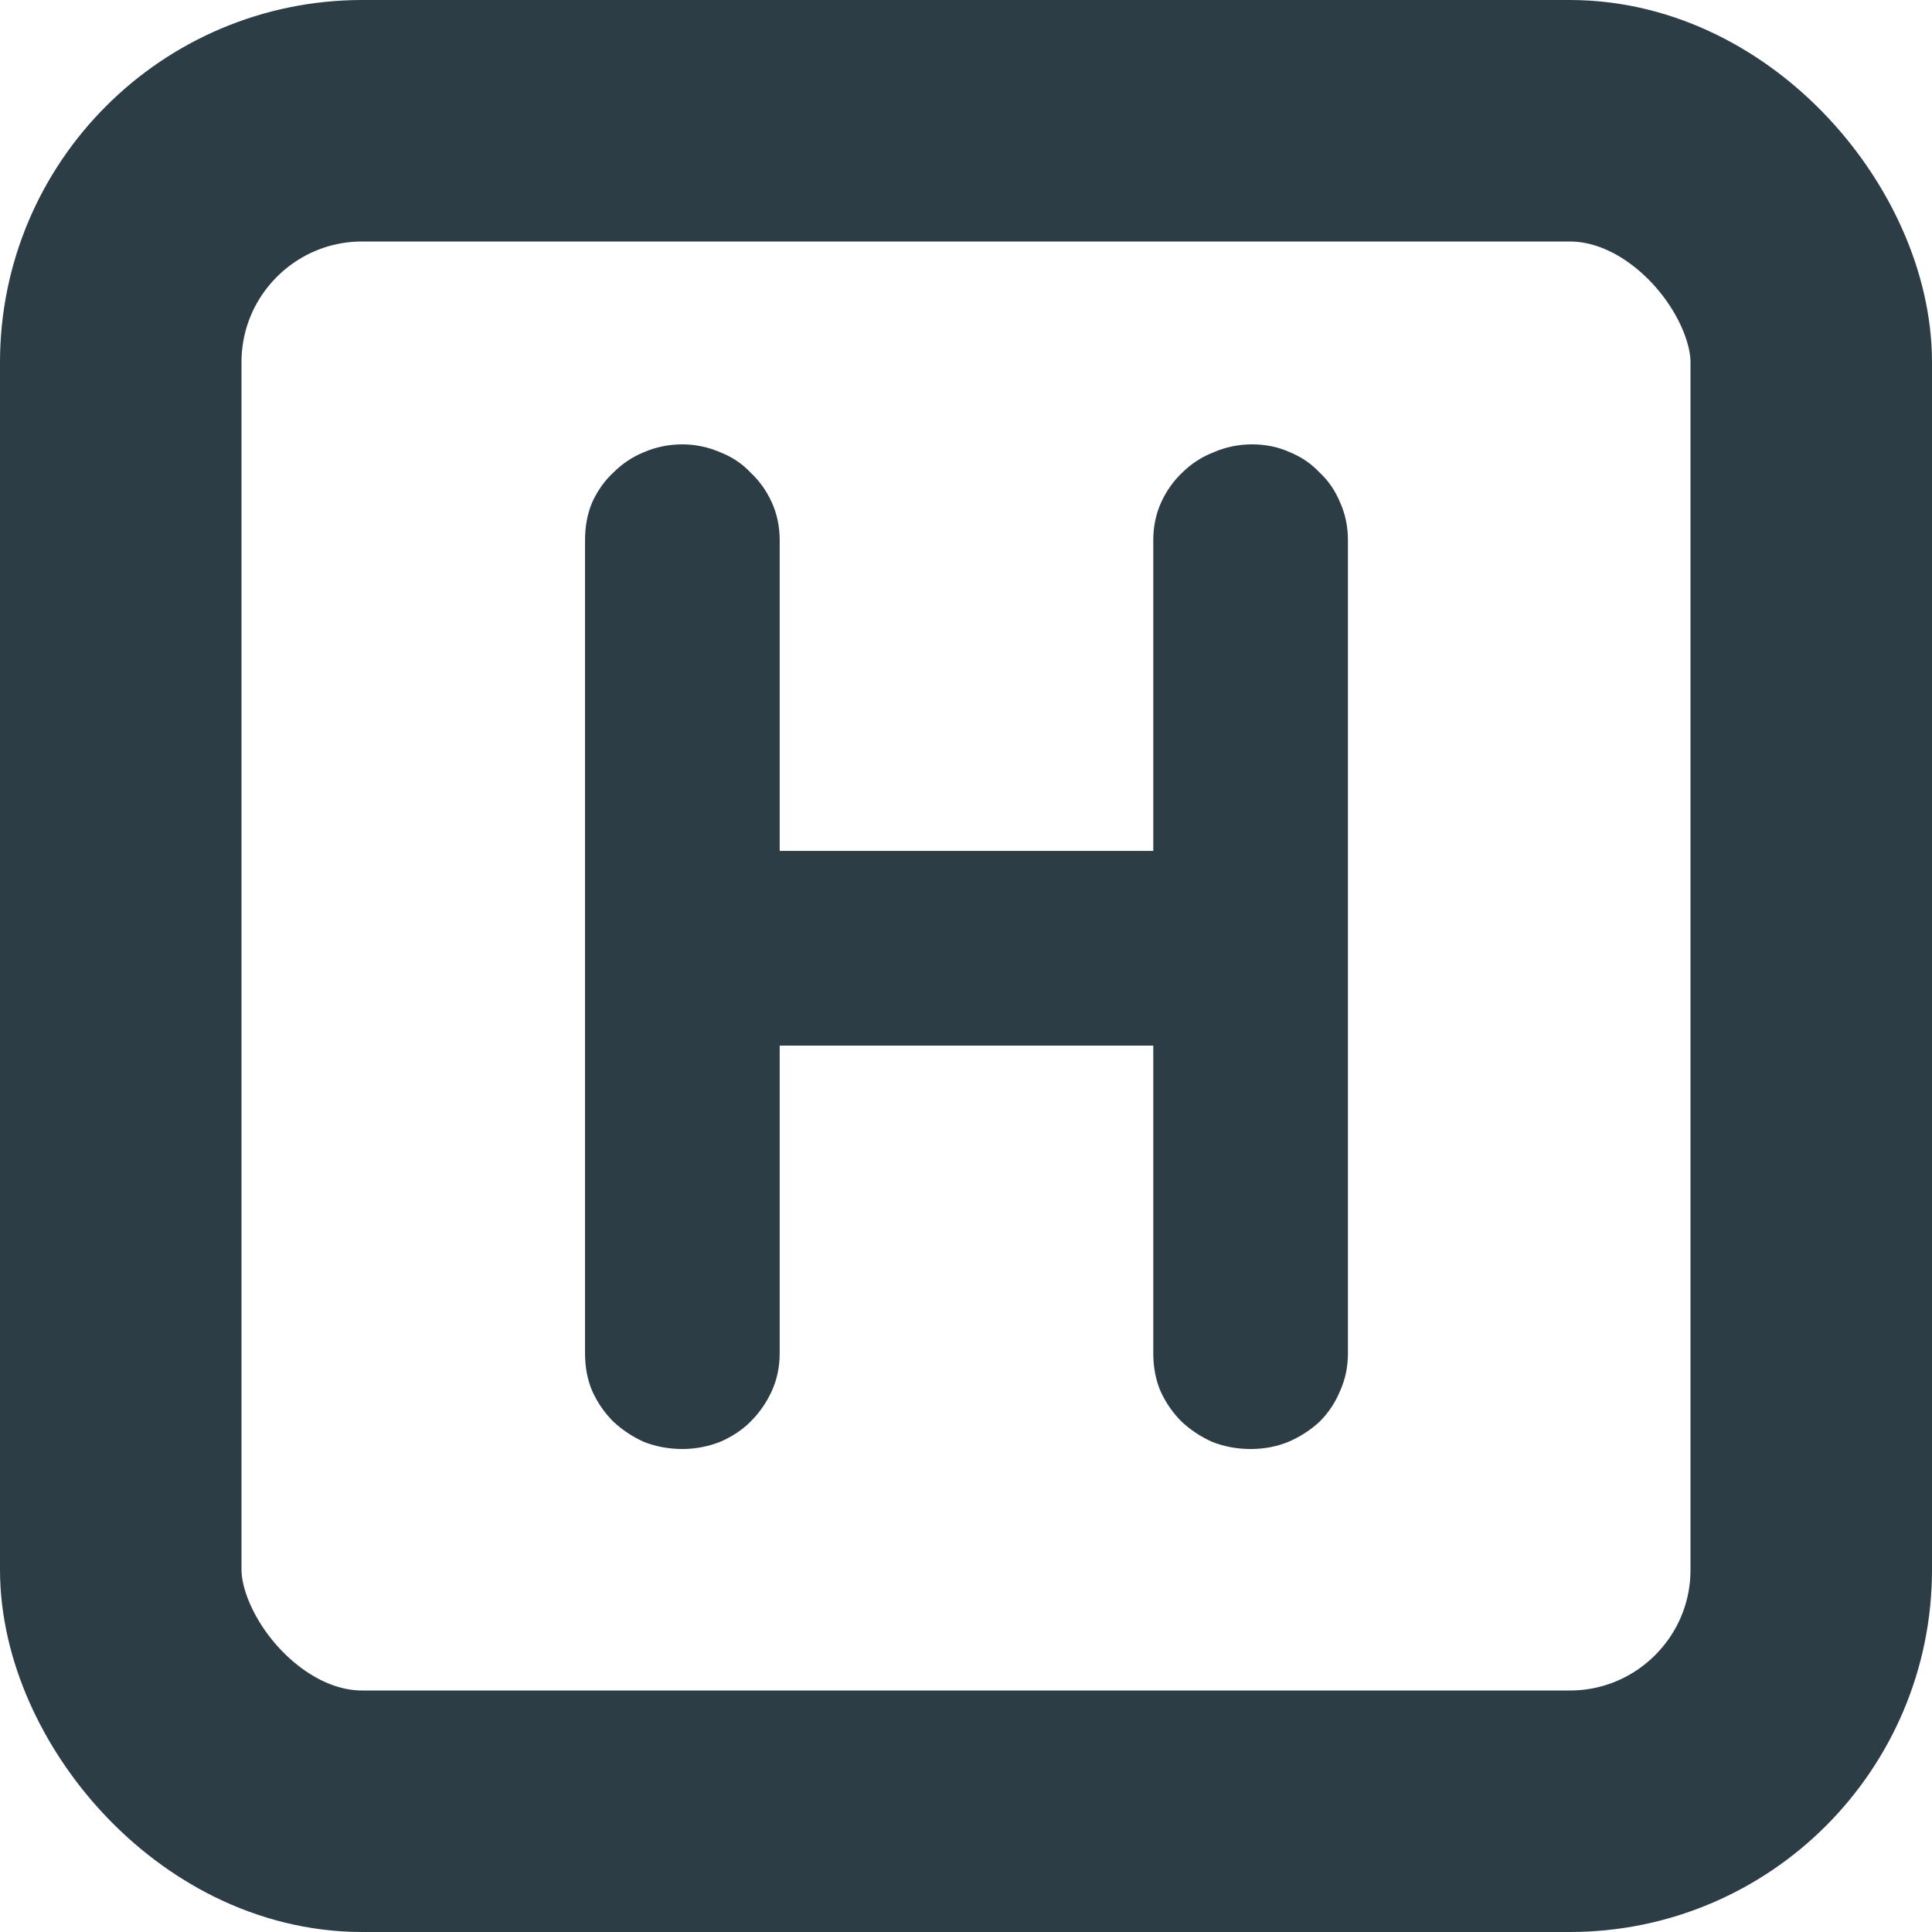 <svg width="16" height="16" viewBox="0 0 16 16" fill="none" xmlns="http://www.w3.org/2000/svg">
<path d="M6.457 4.473C6.457 4.36 6.435 4.256 6.392 4.161C6.349 4.066 6.29 3.983 6.216 3.914C6.147 3.84 6.063 3.784 5.963 3.745C5.863 3.702 5.759 3.68 5.651 3.68C5.538 3.68 5.432 3.702 5.332 3.745C5.237 3.784 5.153 3.84 5.079 3.914C5.005 3.983 4.947 4.066 4.904 4.161C4.864 4.256 4.845 4.36 4.845 4.473V11.207C4.845 11.32 4.864 11.424 4.904 11.519C4.947 11.614 5.005 11.699 5.079 11.773C5.153 11.842 5.237 11.898 5.332 11.941C5.432 11.98 5.538 12 5.651 12C5.759 12 5.863 11.98 5.963 11.941C6.063 11.898 6.147 11.842 6.216 11.773C6.29 11.699 6.349 11.614 6.392 11.519C6.435 11.424 6.457 11.32 6.457 11.207V8.659H9.551V11.207C9.551 11.32 9.57 11.424 9.61 11.519C9.653 11.614 9.711 11.699 9.785 11.773C9.859 11.842 9.943 11.898 10.039 11.941C10.138 11.98 10.244 12 10.357 12C10.47 12 10.574 11.98 10.669 11.941C10.769 11.898 10.855 11.842 10.929 11.773C11.003 11.699 11.059 11.614 11.098 11.519C11.141 11.424 11.163 11.32 11.163 11.207V4.473C11.163 4.36 11.141 4.256 11.098 4.161C11.059 4.066 11.003 3.983 10.929 3.914C10.86 3.84 10.777 3.784 10.682 3.745C10.587 3.702 10.483 3.68 10.37 3.68C10.257 3.68 10.151 3.702 10.052 3.745C9.952 3.784 9.865 3.84 9.791 3.914C9.718 3.983 9.659 4.066 9.616 4.161C9.573 4.256 9.551 4.36 9.551 4.473V7.047H6.457V4.473Z" fill="#2C3D45"/>
<rect x="1" y="1" width="14" height="14" rx="2" stroke="#2C3D45" stroke-width="2"/>
</svg>
